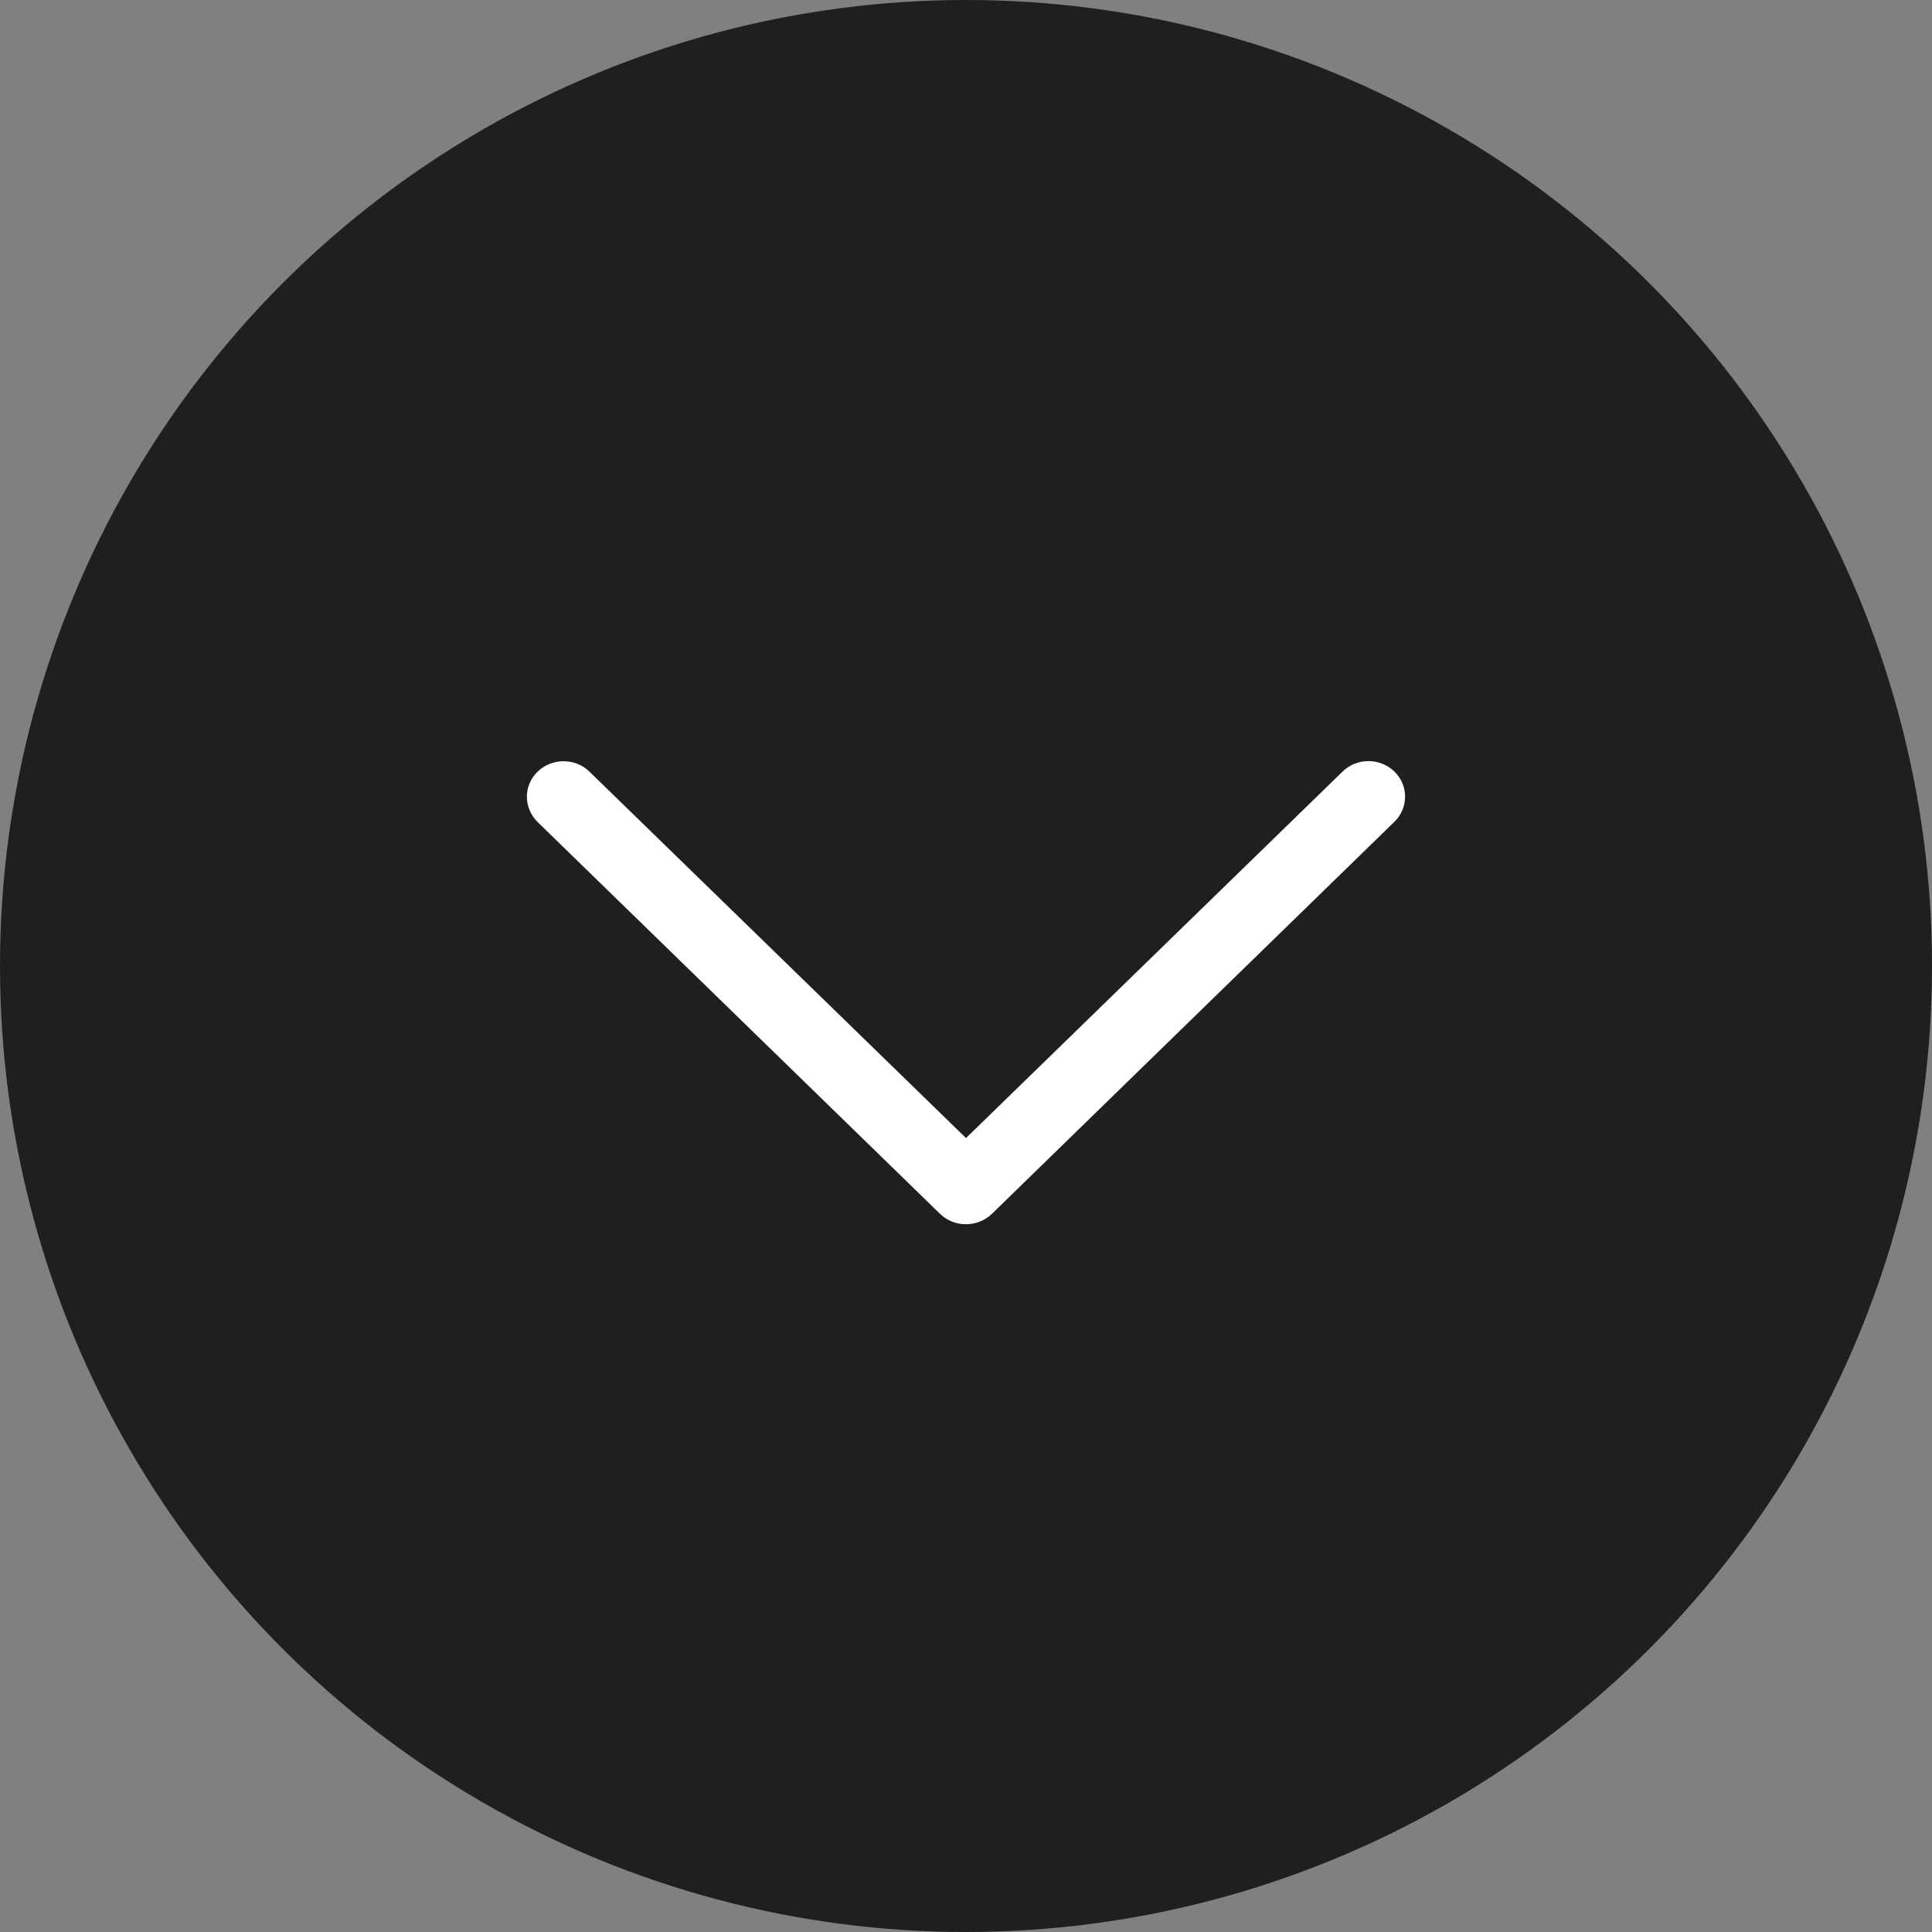 <svg width="33" height="33" viewBox="0 0 33 33" fill="none" xmlns="http://www.w3.org/2000/svg">
<rect x="0" y="0" width="33" height="33" fill="#808080" stroke="none"/>
<circle cx="16.5" cy="16.5" r="16.5" fill="#1F1F1F"/>
<path d="M22.931 13.18L16.5 19.439L10.068 13.18C9.825 12.943 9.429 12.943 9.183 13.18C8.937 13.417 8.94 13.802 9.183 14.041L16.057 20.734C16.3 20.97 16.696 20.97 16.942 20.734L23.816 14.038C23.939 13.918 24 13.765 24 13.608C24 13.451 23.939 13.297 23.816 13.177C23.57 12.941 23.174 12.941 22.931 13.18Z" fill="white"/>
</svg>
